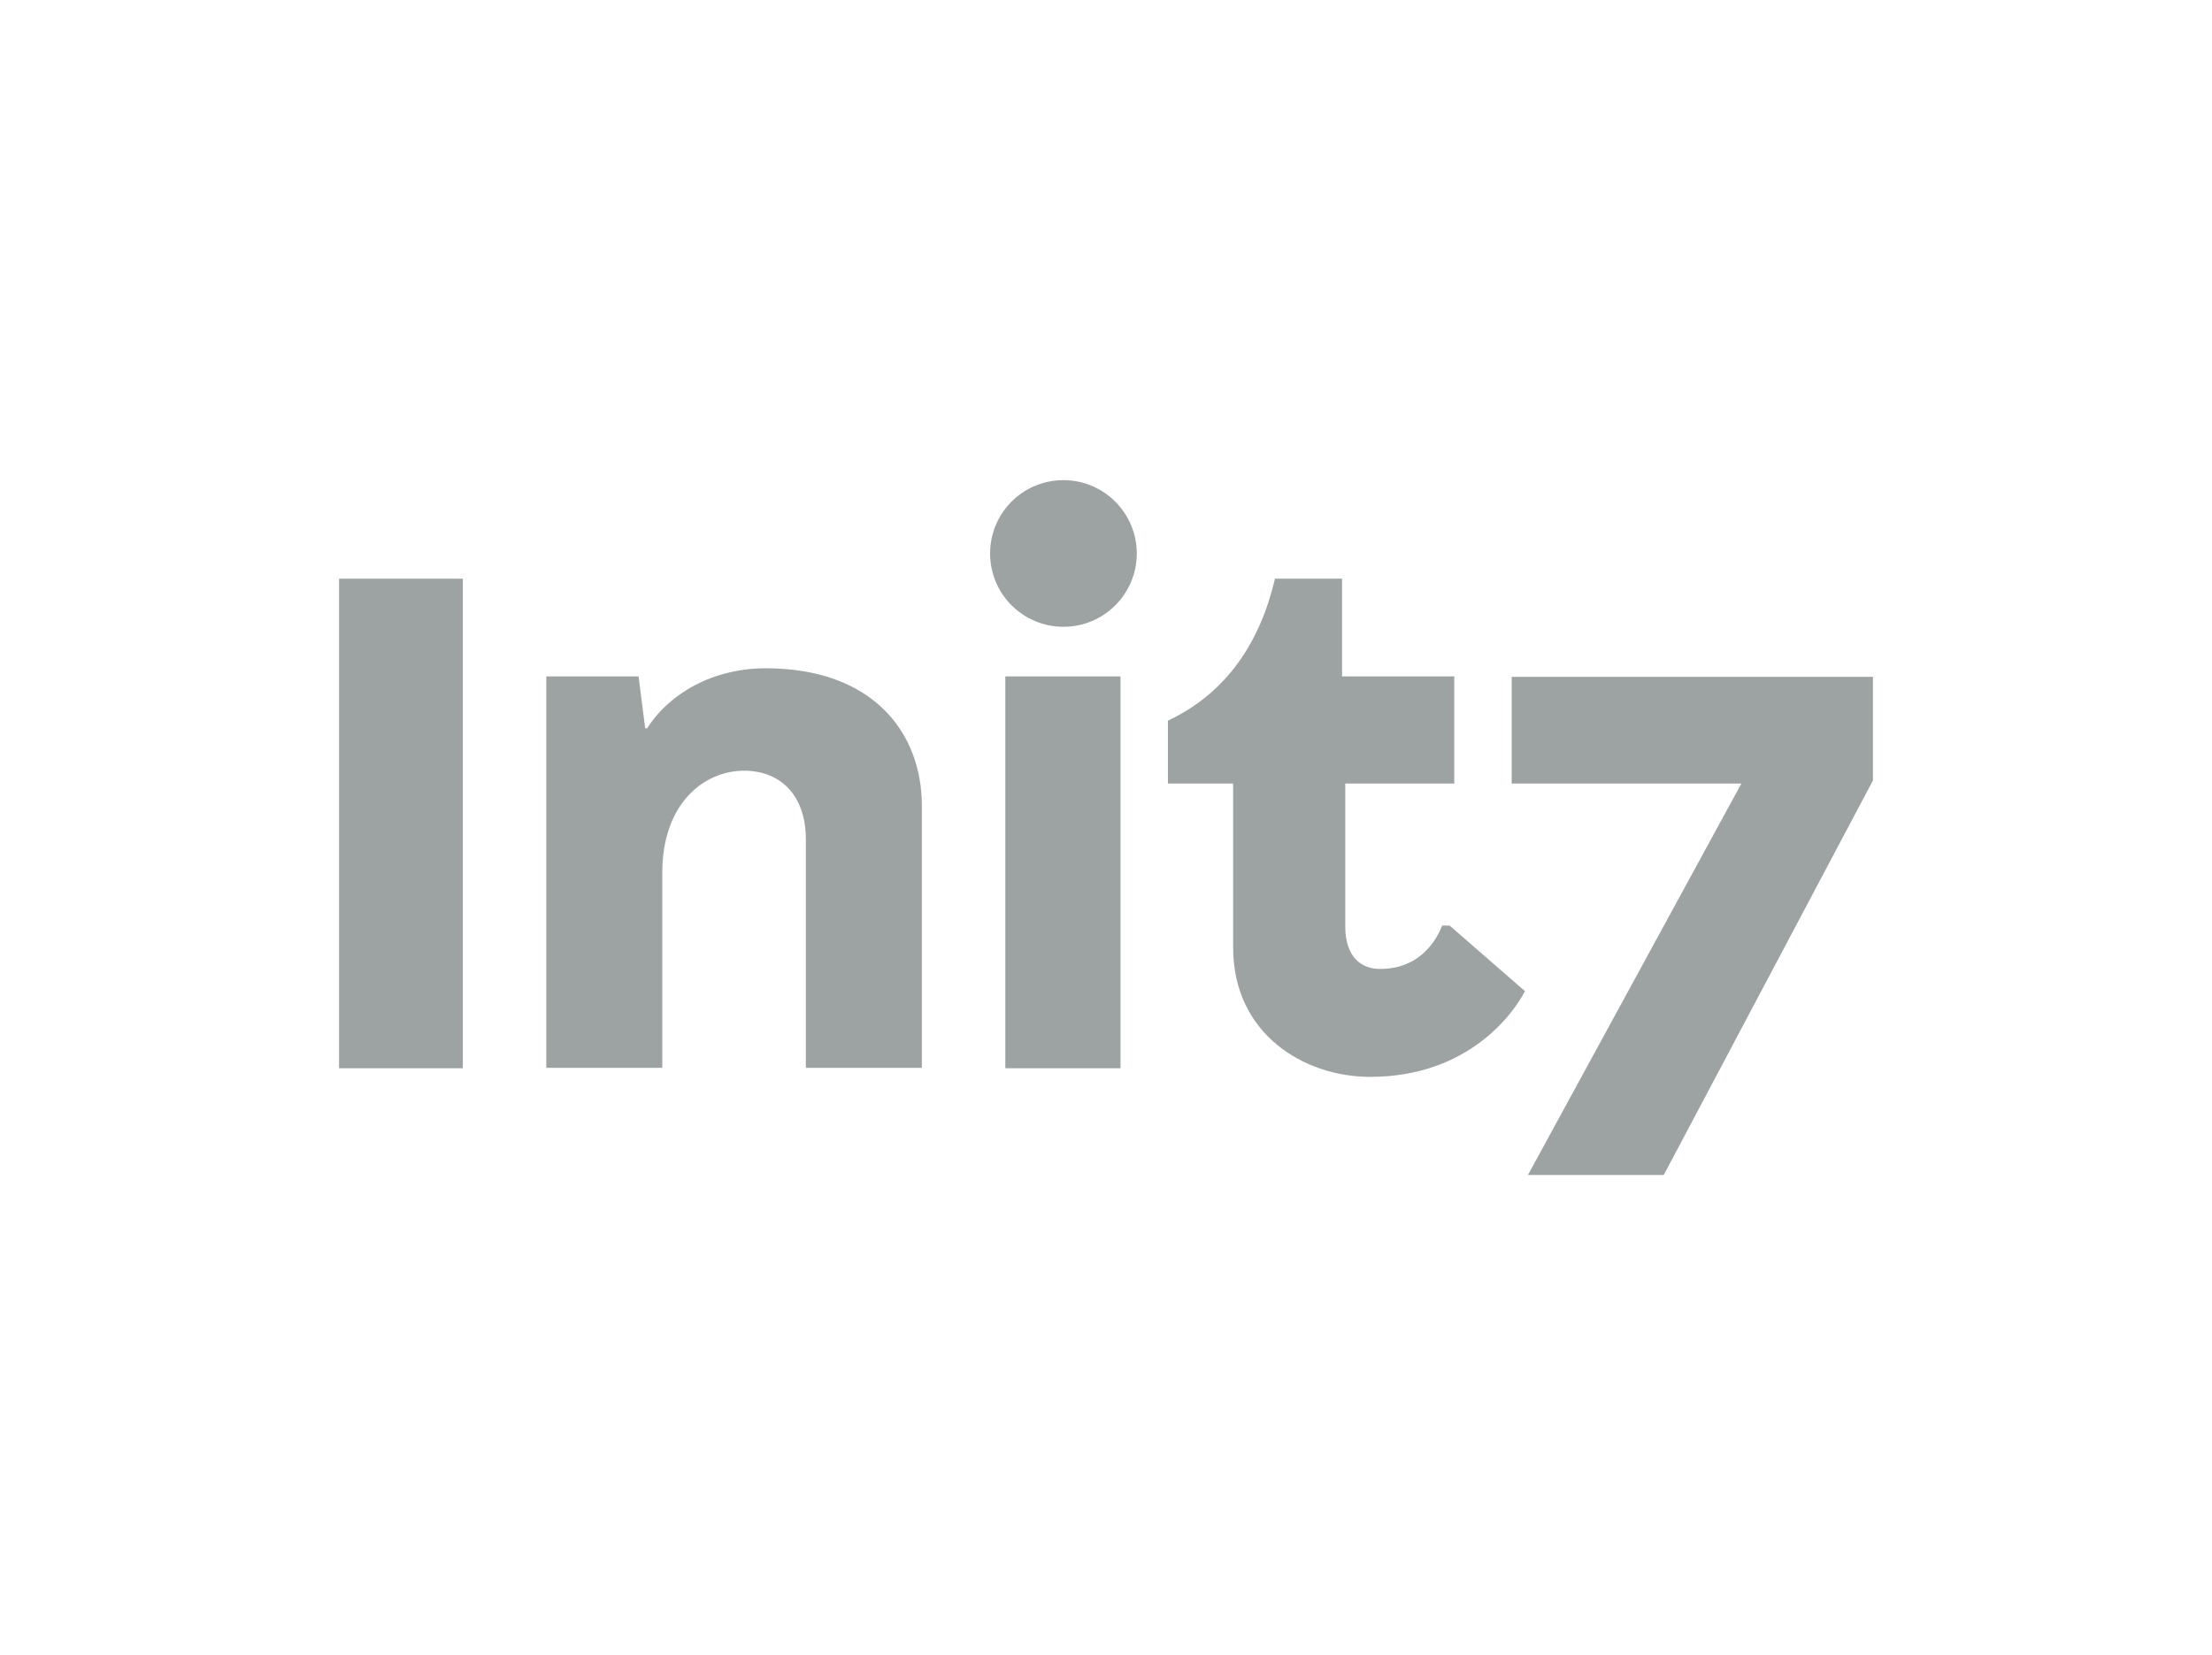 <?xml version="1.0" encoding="utf-8"?>
<!-- Generator: Adobe Illustrator 24.3.0, SVG Export Plug-In . SVG Version: 6.00 Build 0)  -->
<svg version="1.1" id="icon" xmlns="http://www.w3.org/2000/svg" xmlns:xlink="http://www.w3.org/1999/xlink" x="0px" y="0px"
	 viewBox="0 0 2500 1871.1" enable-background="new 0 0 2500 1871.1" xml:space="preserve">
<path id="color_grey" fill="#9DA3A3" d="M383.2,1207.7h139.9V654.2H383.2V1207.7z M1136.2,1207.7h130.2v-443h-130.2V1207.7z
	 M865.6,755.5c-60.1,0-109.2,28.5-134.2,67.9h-2.2l-7.5-58.7H617.4v442.5h131.1V986.6c0-77.6,46.5-115.3,92.5-115.3
	c39.4,0,69.8,25.9,69.8,78v257.9h131.1v-296C1041.9,826.6,984.9,755.5,865.6,755.5z M1201.9,542.8c-46,0-82.9,37.3-82.9,82.9
	c0,46,37.3,82.9,82.9,82.9c46,0,82.9-37.3,82.9-82.9S1247.6,542.8,1201.9,542.8z M1708.5,765.2v120.6h259.6l-241.2,442.5h153.5
	l236.4-446V765.2H1708.5z M1630,1046.3c-8.8,21.9-28.9,49.1-70.2,49.1c-21,0-39.4-13.1-39.4-48.2V885.8h123.2V764.7h-126.8V654.2
	H1441c-16.7,71.1-54,128.9-121,160.5v71.1h73.7v185.5c0,97.4,79.9,146.1,154.8,146.1c113.1,0,163.6-74.5,175-96.9l-85.1-74.1
	L1630,1046.3L1630,1046.3z"/>
</svg>

